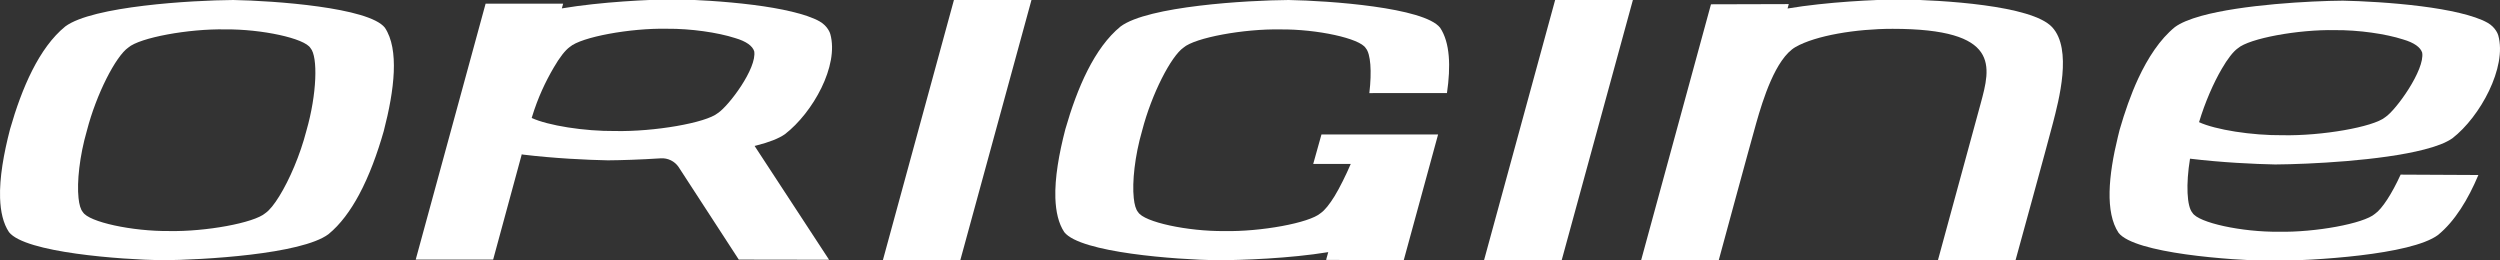<?xml version="1.0" encoding="utf-8"?>
<!-- Generator: Adobe Illustrator 28.1.0, SVG Export Plug-In . SVG Version: 6.00 Build 0)  -->
<svg version="1.1" id="Calque_1" xmlns="http://www.w3.org/2000/svg" xmlns:xlink="http://www.w3.org/1999/xlink" x="0px" y="0px"
	 viewBox="0 0 708.66 73.78" style="enable-background:new 0 0 708.66 73.78;" xml:space="preserve">
<rect x="0" y="0" width="708.66" height="73.78" fill="#333333" stroke="none"/>
<style type="text/css">
	.st0{fill:#FFFFFF;}
</style>
<g>
	<g>
		<g>
			<path class="st0" d="M66.12,0C54.32,0.09,26.24,1.74,18.5,7.5C11.06,13.56,6.18,24.97,2.85,36.61
				c-1.81,6.96-3.02,13.82-2.83,19.54C0.16,60,0.9,63.34,2.55,65.8c4.58,5.82,31.68,7.77,43.4,7.97c11.63-0.09,39.5-1.68,47.15-7.38
				c3.39-2.77,6.24-6.67,8.67-11.18c2.9-5.4,5.19-11.69,7.01-18.05c3.04-11.7,4.42-23.16,0.32-29.31C104.57,2.1,77.68,0.21,66.12,0z
				 M86.85,37.07c-1.78,6.91-4.81,13.91-7.67,18.53c-1.41,2.29-2.78,4.01-3.95,4.81c-3.2,2.79-17,5.29-27.29,5.08
				c-10.38,0.1-22.78-2.54-24.45-5.37c-0.62-0.7-1.04-2.11-1.23-4c-0.48-4.53,0.28-11.88,2.38-19.12
				c2.68-10.38,8.2-21.08,11.73-23.52c3.23-2.82,17.14-5.36,27.49-5.15c10.27-0.1,22.51,2.52,24.16,5.31
				C90.16,16.08,89.84,26.73,86.85,37.07z"/>
		</g>
	</g>
	<g>
		<polygon class="st0" points="420.67,73.76 442.68,73.76 462.89,-0.09 440.85,-0.09 		"/>
	</g>
	<g>
		<path class="st0" d="M365.27,0c-11.8,0.09-39.88,1.74-47.62,7.5c-7.44,6.07-12.32,17.47-15.66,29.12
			c-1.81,6.96-3.02,13.82-2.83,19.54c0.14,3.85,0.88,7.18,2.53,9.65c4.58,5.82,31.68,7.77,43.4,7.97
			c7.17-0.05,20.45-0.51,31.42-2.31l-0.61,2.2l22,0.12l9.75-35.68h-33.06l-2.34,8.36h10.64c-1.28,3.01-3.23,6.94-4.59,9.14
			c-1.41,2.29-2.78,4.01-3.95,4.81c-3.2,2.79-17,5.29-27.29,5.08c-10.38,0.1-22.78-2.54-24.45-5.37c-0.62-0.7-1.04-2.11-1.23-4
			c-0.48-4.53,0.28-11.88,2.38-19.12c2.68-10.38,8.2-21.08,11.73-23.52c3.23-2.82,17.14-5.36,27.49-5.15
			c10.27-0.1,22.51,2.52,24.16,5.31c1.39,1.58,1.75,6.59,1.02,12.74l22-0.01c1.11-7.58,0.88-14.29-1.93-18.51
			C403.72,2.1,376.82,0.21,365.27,0z"/>
	</g>
	<g>
		<polygon class="st0" points="250.26,73.76 272.21,73.76 292.41,-0.09 270.43,-0.09 		"/>
	</g>
	<g>
		<path class="st0" d="M538.74-0.17c-7.32,0.06-20.92,0.72-32.03,2.58l0.34-1.25L485,1.22l-19.8,72.54h22c0,0,8.8-32.43,10.64-38.91
			c1.84-6.48,5.46-18.27,11.14-21.53c5.68-3.25,17.14-5.15,27.49-5.15c30.75,0,27.84,10.65,24.94,21.31l-12.08,44.29h22
			c0,0,9.15-33.22,10.61-38.91c1.63-6.33,5.57-20.91-0.23-27.16C575.91,1.43,550.3,0.04,538.74-0.17z"/>
	</g>
	<g>
		<g>
			<path class="st0" d="M673.22,60.61c-3.2,2.79-17,5.29-27.3,5.08c-10.38,0.11-22.78-2.54-24.44-5.37
				c-1.58-1.79-1.88-8.06-0.69-15.34c8.91,1.08,18.31,1.53,24.17,1.64c9.69-0.07,29.95-1.06,42.21-4.24
				c3.42-0.87,6.2-1.92,7.99-3.18c7.89-6.1,15.53-20.16,13.01-29.16c-0.04-0.16-0.66-2.24-3.04-3.59
				c-3.77-2.13-11.06-3.69-18.78-4.67c-8.21-1.04-16.88-1.49-22.24-1.59c-9.26,0.07-28.56,1.11-40.17,4.33
				c-3.18,0.89-5.79,1.94-7.45,3.17c-4.22,3.45-7.62,8.65-10.4,14.61c-2.09,4.52-3.81,9.49-5.26,14.51
				c-0.17,0.66-0.33,1.33-0.49,1.99c-2.67,10.93-3.66,21.42,0.2,27.2c4.56,5.82,31.68,7.77,43.4,7.98
				c11.63-0.09,39.5-1.68,47.16-7.38c4.77-3.91,8.49-10.02,11.43-16.99l-22.04-0.11C678.03,54.89,675.27,59.18,673.22,60.61z
				 M629.8,19.5c1.62-2.81,3.24-4.89,4.54-5.81c3.24-2.82,17.15-5.36,27.49-5.15c6.8-0.06,14.45,1.06,19.33,2.63
				c3.21,0.93,4.96,2.25,5.44,3.75c0.82,4.81-7.36,16.26-10.47,18.3c-3.41,2.81-18.09,5.33-29.05,5.11
				c-8.84,0.08-19.1-1.56-23.73-3.7C625.05,28.99,627.44,23.53,629.8,19.5z"/>
		</g>
	</g>
	<g>
		<g>
			<path class="st0" d="M214.52,41.21c3.42-0.87,6.2-1.92,7.99-3.18c7.89-6.1,15.36-19.38,12.85-28.38
				c-0.04-0.16-0.66-2.24-3.04-3.59c-3.77-2.13-11.06-3.69-18.78-4.67c-8.21-1.04-16.88-1.49-22.24-1.59
				c-7.32,0.06-20.92,0.72-32.04,2.58l0.37-1.34h-21.98l-19.81,72.54h21.95l8.12-29.87l0.23,0.1c8.91,1.08,18.31,1.53,24.17,1.64
				c3.76-0.03,9.12-0.19,14.99-0.57c2.01-0.13,3.94,0.81,5.06,2.47l17.06,26.24l25.59,0.04l-21.11-32.26
				C214.11,41.32,214.32,41.27,214.52,41.21z M174.44,37.14c-8.84,0.08-19.09-1.56-23.72-3.7l0.07-0.25
				c1.68-5.53,3.87-10.11,6.2-14.08c1.62-2.81,3.24-4.89,4.54-5.81c3.24-2.82,17.15-5.36,27.49-5.15c6.8-0.06,14.45,1.06,19.33,2.63
				c3.21,0.93,4.96,2.25,5.44,3.75c0.82,4.81-7.19,15.48-10.3,17.52C200.08,34.85,185.4,37.36,174.44,37.14z"/>
		</g>
	</g>
</g>
</svg>
